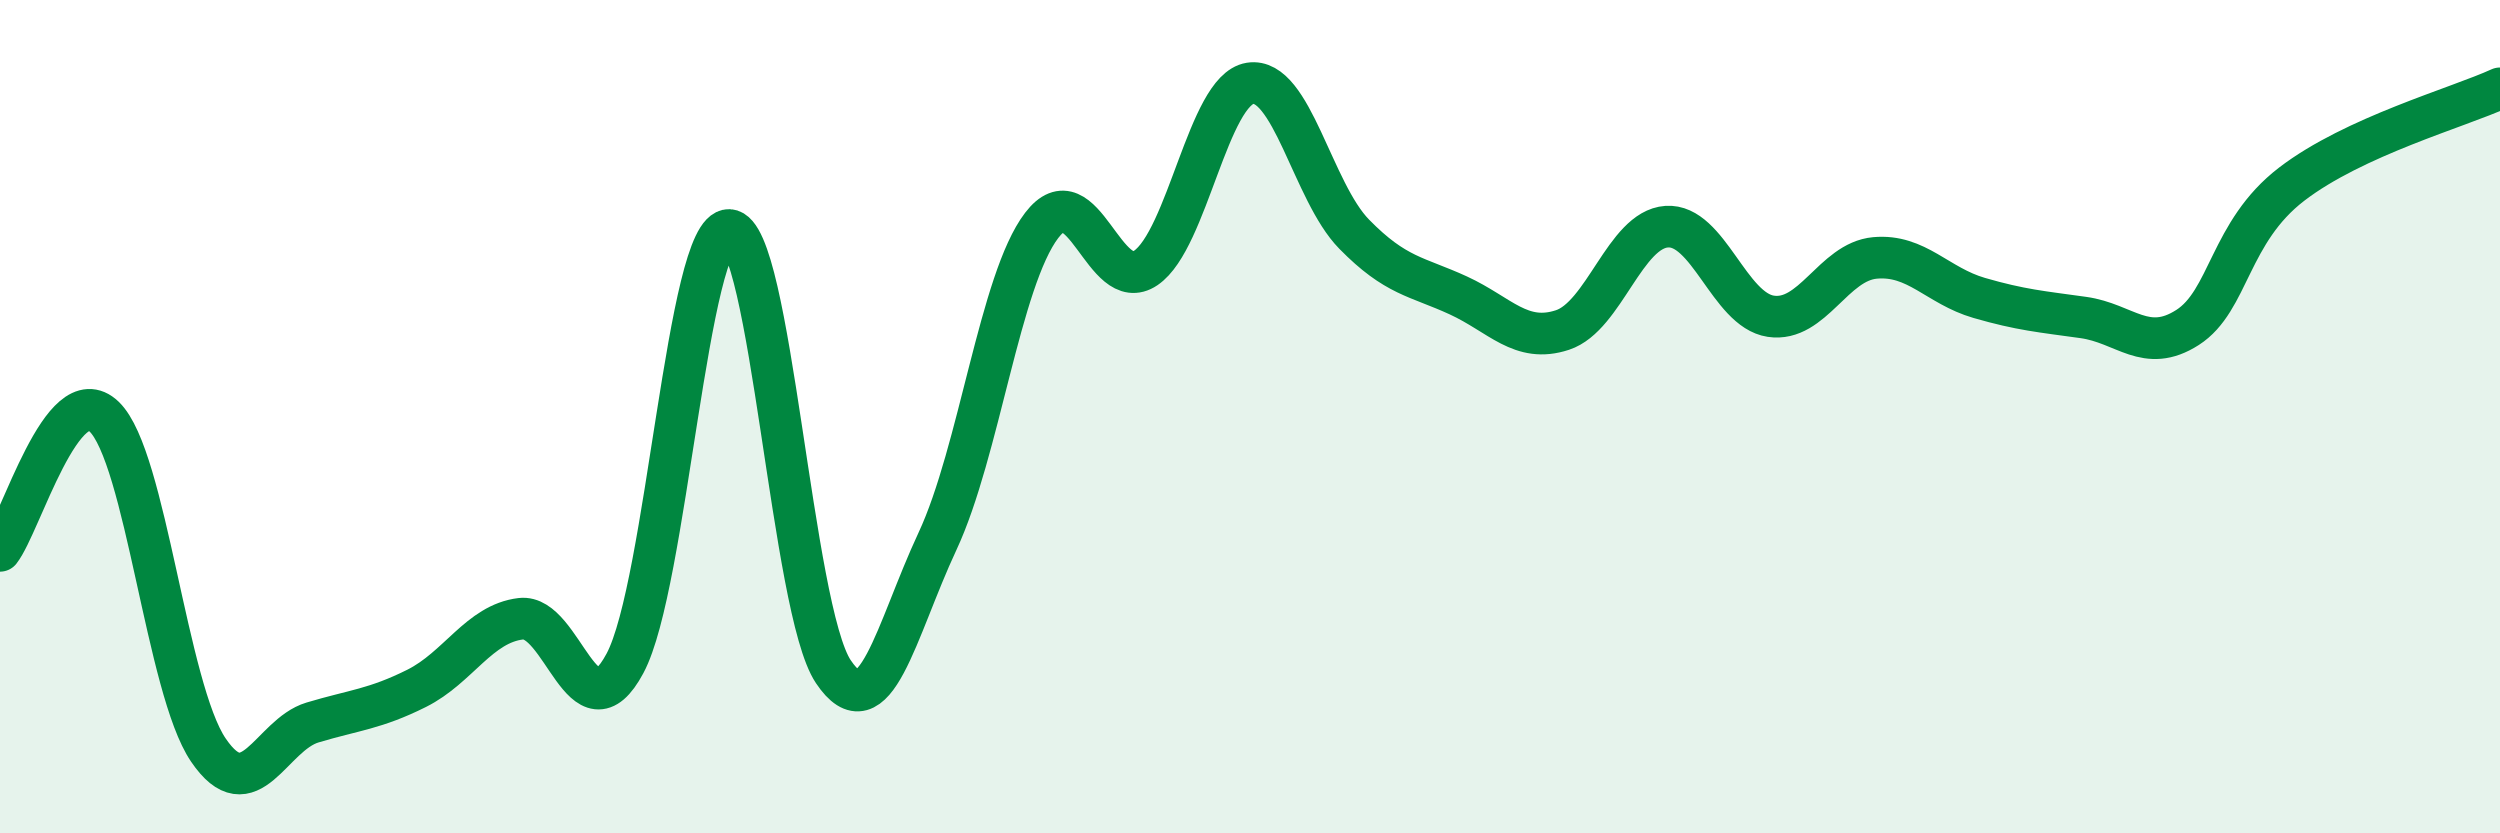 
    <svg width="60" height="20" viewBox="0 0 60 20" xmlns="http://www.w3.org/2000/svg">
      <path
        d="M 0,13.22 C 0.5,12.58 1.5,9.04 2.5,10 C 3.5,10.96 4,16.53 5,18 C 6,19.47 6.5,17.64 7.5,17.34 C 8.5,17.04 9,17.02 10,16.52 C 11,16.02 11.5,14.97 12.5,14.85 C 13.5,14.73 14,17.79 15,15.92 C 16,14.05 16.5,5.48 17.5,5.52 C 18.5,5.56 19,14.63 20,16.12 C 21,17.61 21.5,15.13 22.5,12.99 C 23.5,10.85 24,6.72 25,5.41 C 26,4.1 26.5,7.11 27.5,6.43 C 28.5,5.75 29,2.16 30,2 C 31,1.84 31.5,4.6 32.5,5.62 C 33.5,6.64 34,6.63 35,7.09 C 36,7.55 36.5,8.25 37.5,7.92 C 38.5,7.59 39,5.51 40,5.44 C 41,5.37 41.5,7.44 42.5,7.59 C 43.5,7.74 44,6.28 45,6.19 C 46,6.1 46.5,6.86 47.5,7.15 C 48.5,7.44 49,7.48 50,7.62 C 51,7.76 51.5,8.5 52.5,7.86 C 53.5,7.22 53.5,5.57 55,4.42 C 56.5,3.27 59,2.58 60,2.12L60 20L0 20Z"
        fill="#008740"
        opacity="0.1"
        stroke-linecap="round"
        stroke-linejoin="round"
      />
      <path
        d="M 0,13.22 C 0.5,12.58 1.5,9.04 2.5,10 C 3.5,10.96 4,16.53 5,18 C 6,19.47 6.5,17.64 7.5,17.34 C 8.5,17.04 9,17.02 10,16.52 C 11,16.02 11.5,14.97 12.5,14.85 C 13.5,14.73 14,17.79 15,15.92 C 16,14.05 16.5,5.48 17.5,5.52 C 18.5,5.56 19,14.63 20,16.12 C 21,17.61 21.5,15.13 22.5,12.99 C 23.5,10.85 24,6.72 25,5.41 C 26,4.1 26.5,7.11 27.5,6.43 C 28.5,5.75 29,2.16 30,2 C 31,1.84 31.5,4.6 32.5,5.62 C 33.5,6.64 34,6.63 35,7.09 C 36,7.55 36.5,8.25 37.5,7.92 C 38.5,7.59 39,5.51 40,5.44 C 41,5.37 41.5,7.44 42.5,7.59 C 43.5,7.74 44,6.28 45,6.19 C 46,6.1 46.5,6.86 47.5,7.15 C 48.5,7.44 49,7.48 50,7.62 C 51,7.76 51.5,8.5 52.5,7.86 C 53.5,7.22 53.5,5.57 55,4.42 C 56.5,3.27 59,2.58 60,2.12"
        stroke="#008740"
        stroke-width="1"
        fill="none"
        stroke-linecap="round"
        stroke-linejoin="round"
      />
    </svg>
  